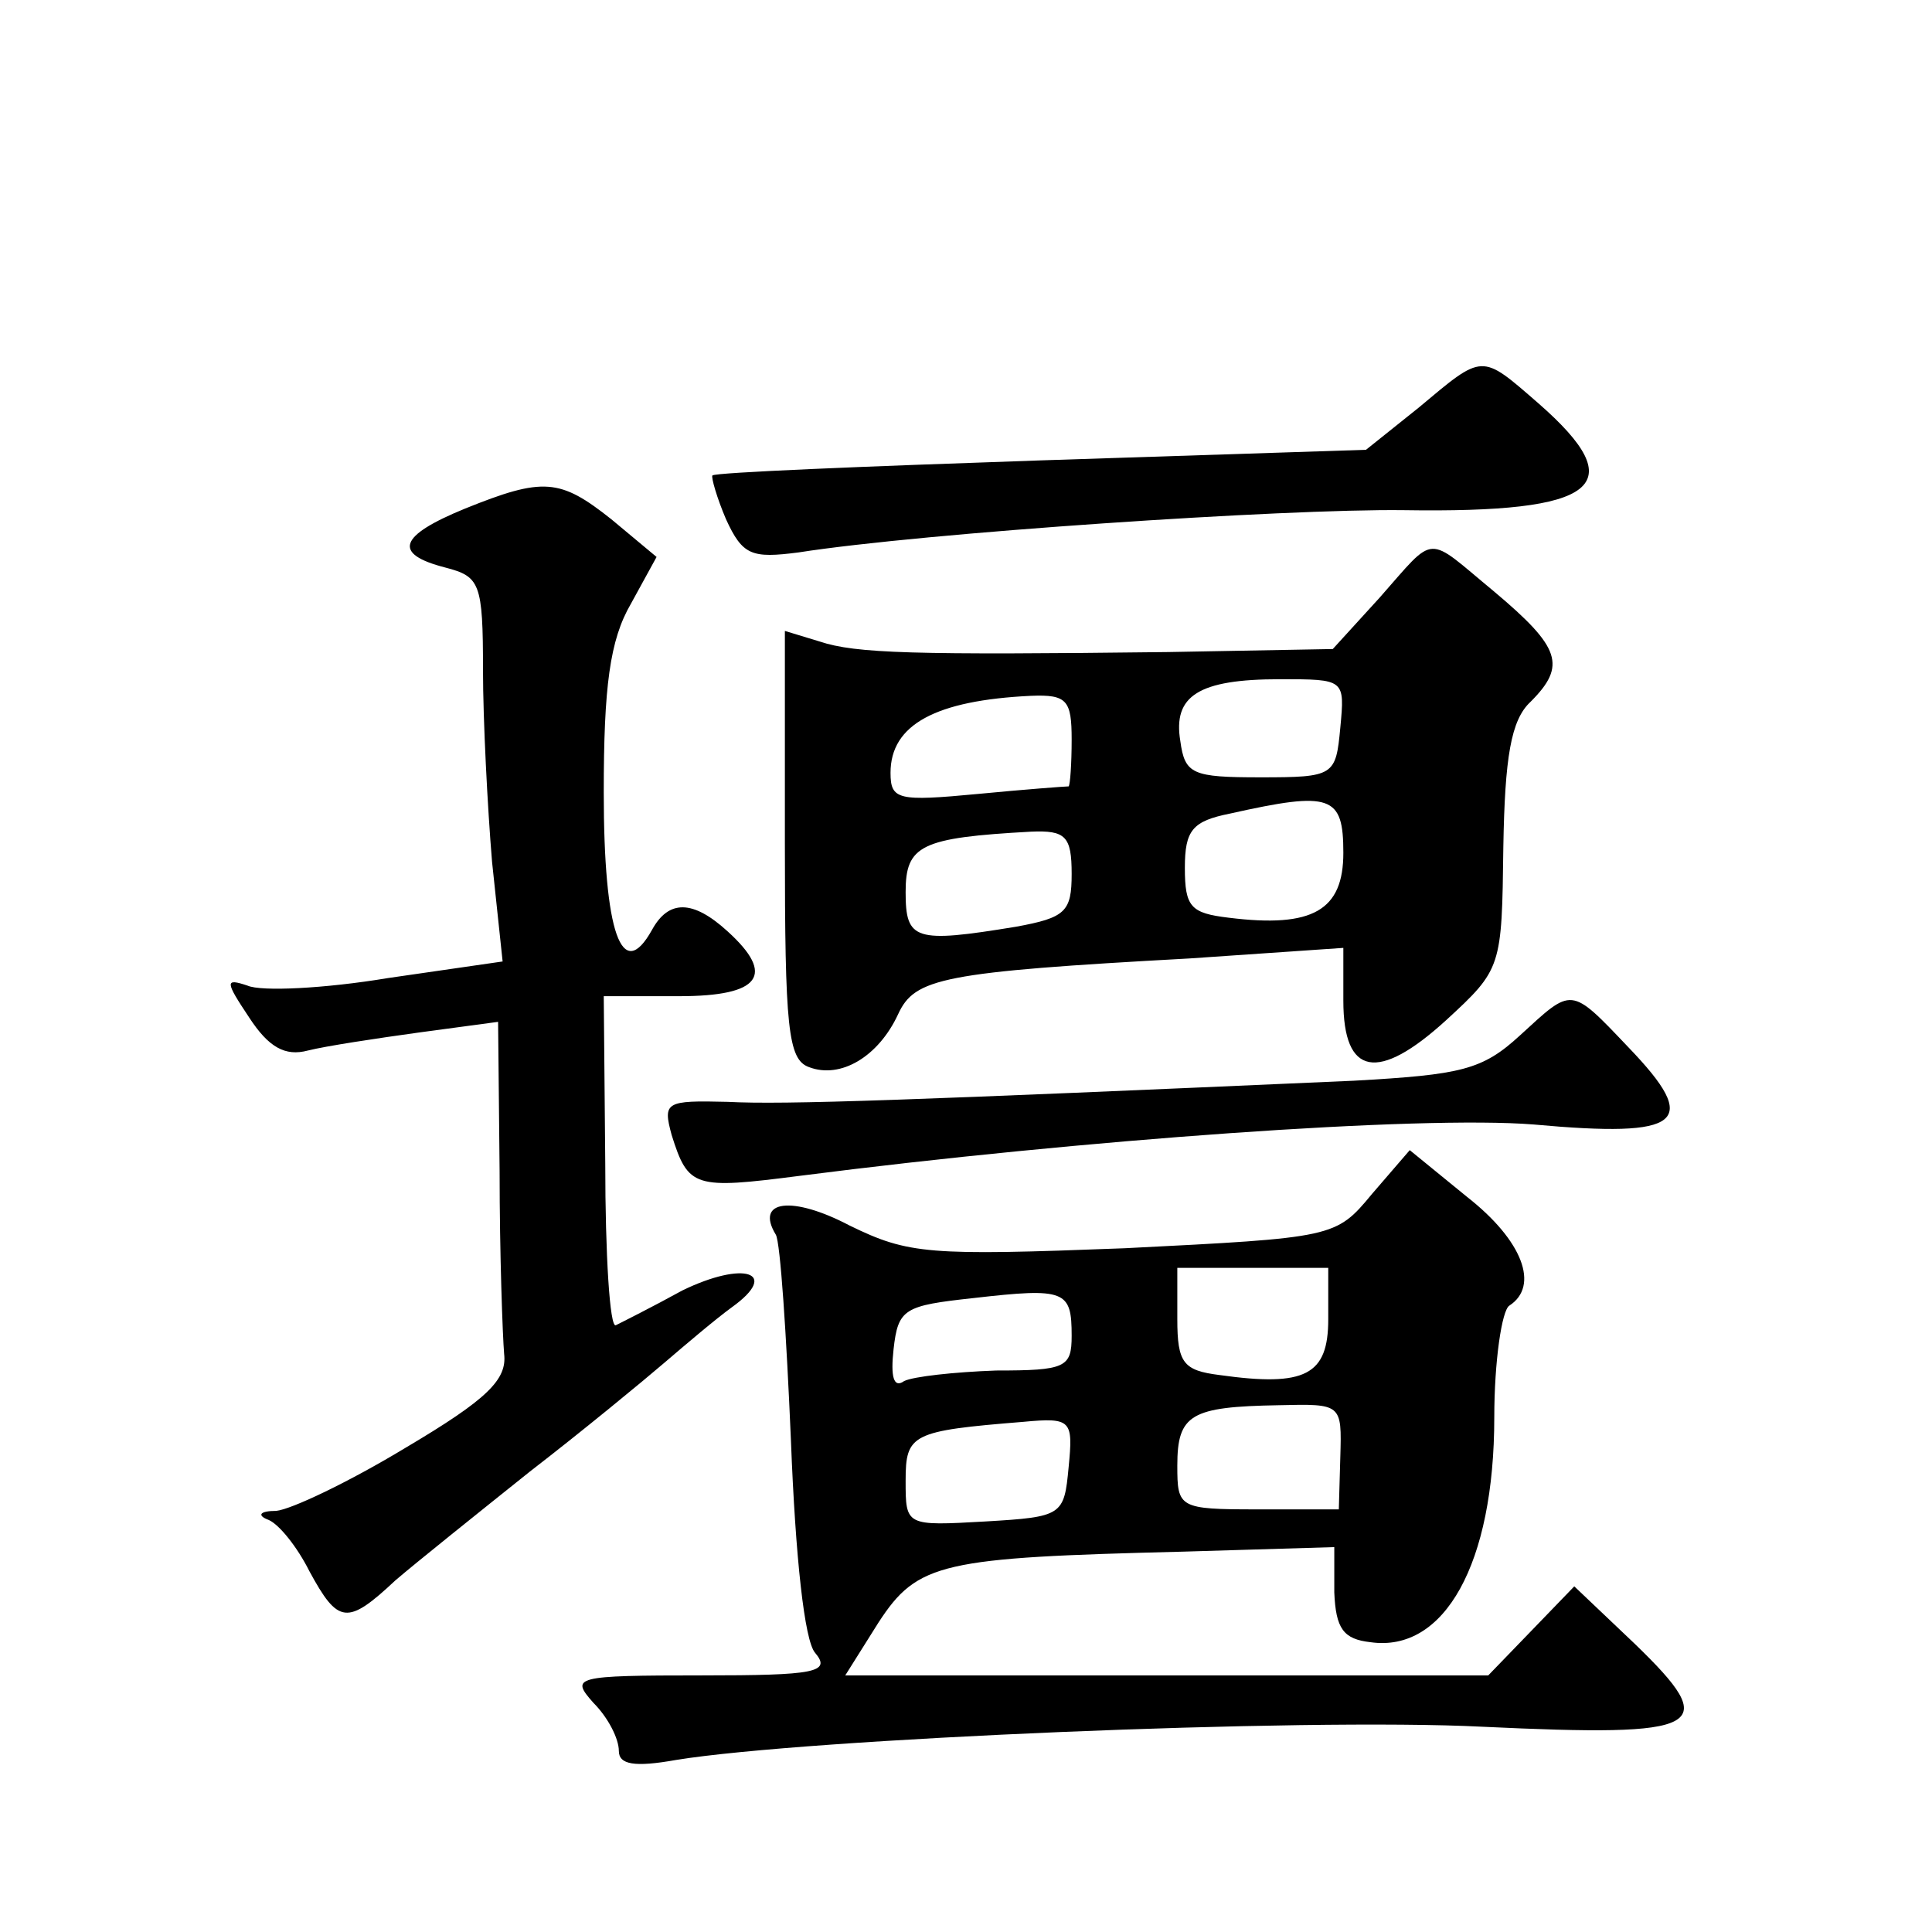 <?xml version="1.0" standalone="no"?>
<!DOCTYPE svg PUBLIC "-//W3C//DTD SVG 20010904//EN"
 "http://www.w3.org/TR/2001/REC-SVG-20010904/DTD/svg10.dtd">
<svg version="1.0" xmlns="http://www.w3.org/2000/svg"
 width="128pt" height="128pt" viewBox="0 0 128 128"
 preserveAspectRatio="xMidYMid meet">
<g transform="translate(0,128) scale(0.1,-0.1)"
fill="#0" stroke="none">
<path d="M940 1010 l-35 -28 -215 -7 c-118 -4 -216 -8 -218 -10 -1 -1 3 -15 9 -29
11 -24 17 -26 48 -22 83 13 322 29 401 28 129 -2 152 16 89 71 -38 33 -36 33 -79
-3z M308 943 c-44 -18 -48 -30 -13 -39 23 -6 25 -10 25 -68 0 -33 3 -91 6 -127
l7 -66 -76 -11 c-42 -7 -84 -9 -93 -5 -15 5 -15 3 1 -21 13 -20 24 -26 39 -22 12
3 45 8 74 12 l52 7 1 -99 c0 -55 2 -109 3 -121 2 -17 -11 -30 -65 -62 -38 -23 -76
-41 -86 -42 -11 0 -13 -3 -5 -6 7 -3 19 -18 27 -34 19 -35 25 -36 57 -6 14 12 54
44 89 72 35 27 75 60 89 72 14 12 34 29 45 37 32 23 8 31 -33 11 -20 -11 -40 -21
-44 -23 -4 -2 -7 47 -7 107 l-1 111 50 0 c54 0 64 14 32 43 -23 21 -39 21 -50 1
-20 -36 -32 -2 -32 91 0 70 4 101 18 125 l17 31 -30 25 c-34 27 -45 28 -97 7z M914
884 l-31 -34 -109 -2 c-169 -2 -207 -1 -231 7 l-23 7 0 -141 c0 -122 2 -143 16
-148 21 -8 46 7 59 35 11 24 29 28 193 37 l102 7 0 -35 c0 -50 23 -54 68 -13 37
34 37 35 38 115 1 59 5 84 18 96 24 24 20 36 -24 73 -46 38 -38 39 -76 -4z m-26
-86 c-3 -32 -4 -33 -53 -33 -45 0 -50 2 -53 24 -5 30 12 41 66 41 43 0 43 0 40
-32z m-178 -8 c0 -16 -1 -30 -2 -31 -2 0 -29 -2 -60 -5 -53 -5 -58 -4 -58 14 0
32 30 48 93 51 24 1 27 -3 27 -29z m180 -75 c0 -38 -20 -50 -76 -43 -25 3 -29 7
-29 33 0 25 5 31 30 36 67 15 75 12 75 -26z m-180 -14 c0 -25 -4 -29 -37 -35 -67
-11 -73 -9 -73 23 0 31 10 36 83 40 23 1 27 -3 27 -28z M1007 594 c-25 -23 -39
-26 -110 -30 -295 -13 -377 -16 -415 -14 -41 1 -43 0 -37 -22 11 -35 15 -36 85
-27 187 24 411 40 486 34 99 -9 111 1 63 51 -39 41 -37 40 -72 8z M909 489 c-24
-29 -25 -29 -164 -36 -130 -5 -143 -4 -182 15 -38 20 -63 17 -49 -6 3 -5 7 -66
10 -136 3 -78 9 -133 16 -141 11 -13 0 -15 -75 -15 -85 0 -87 -1 -72 -18 10 -10
17 -24 17 -32 0 -9 10 -11 38 -6 86 14 416 28 534 22 148 -7 159 -1 101 55 l-40
38 -28 -29 -29 -30 -213 0 -213 0 22 35 c26 40 42 43 202 47 l100 3 0 -30 c1 -24
6 -31 24 -33 49 -7 82 52 82 149 0 37 5 71 10 74 20 13 9 43 -28 72 l-38 31 -25
-29z m-29 -83 c0 -37 -15 -45 -72 -37 -24 3 -28 8 -28 37 l0 34 50 0 50 0 0 -34z
m-170 -11 c0 -21 -4 -23 -50 -23 -28 -1 -55 -4 -61 -7 -7 -5 -9 3 -7 21 3 27 7
29 53 34 61 7 65 5 65 -25z m178 -80 l-1 -35 -54 0 c-52 0 -53 1 -53 29 0 34 9
39 67 40 42 1 42 1 41 -34z m-180 -7 c-3 -32 -4 -33 -55 -36 -53 -3 -53 -3 -53
27 0 31 4 33 78 39 32 3 33 1 30 -30z"/>
</g>
</svg>

